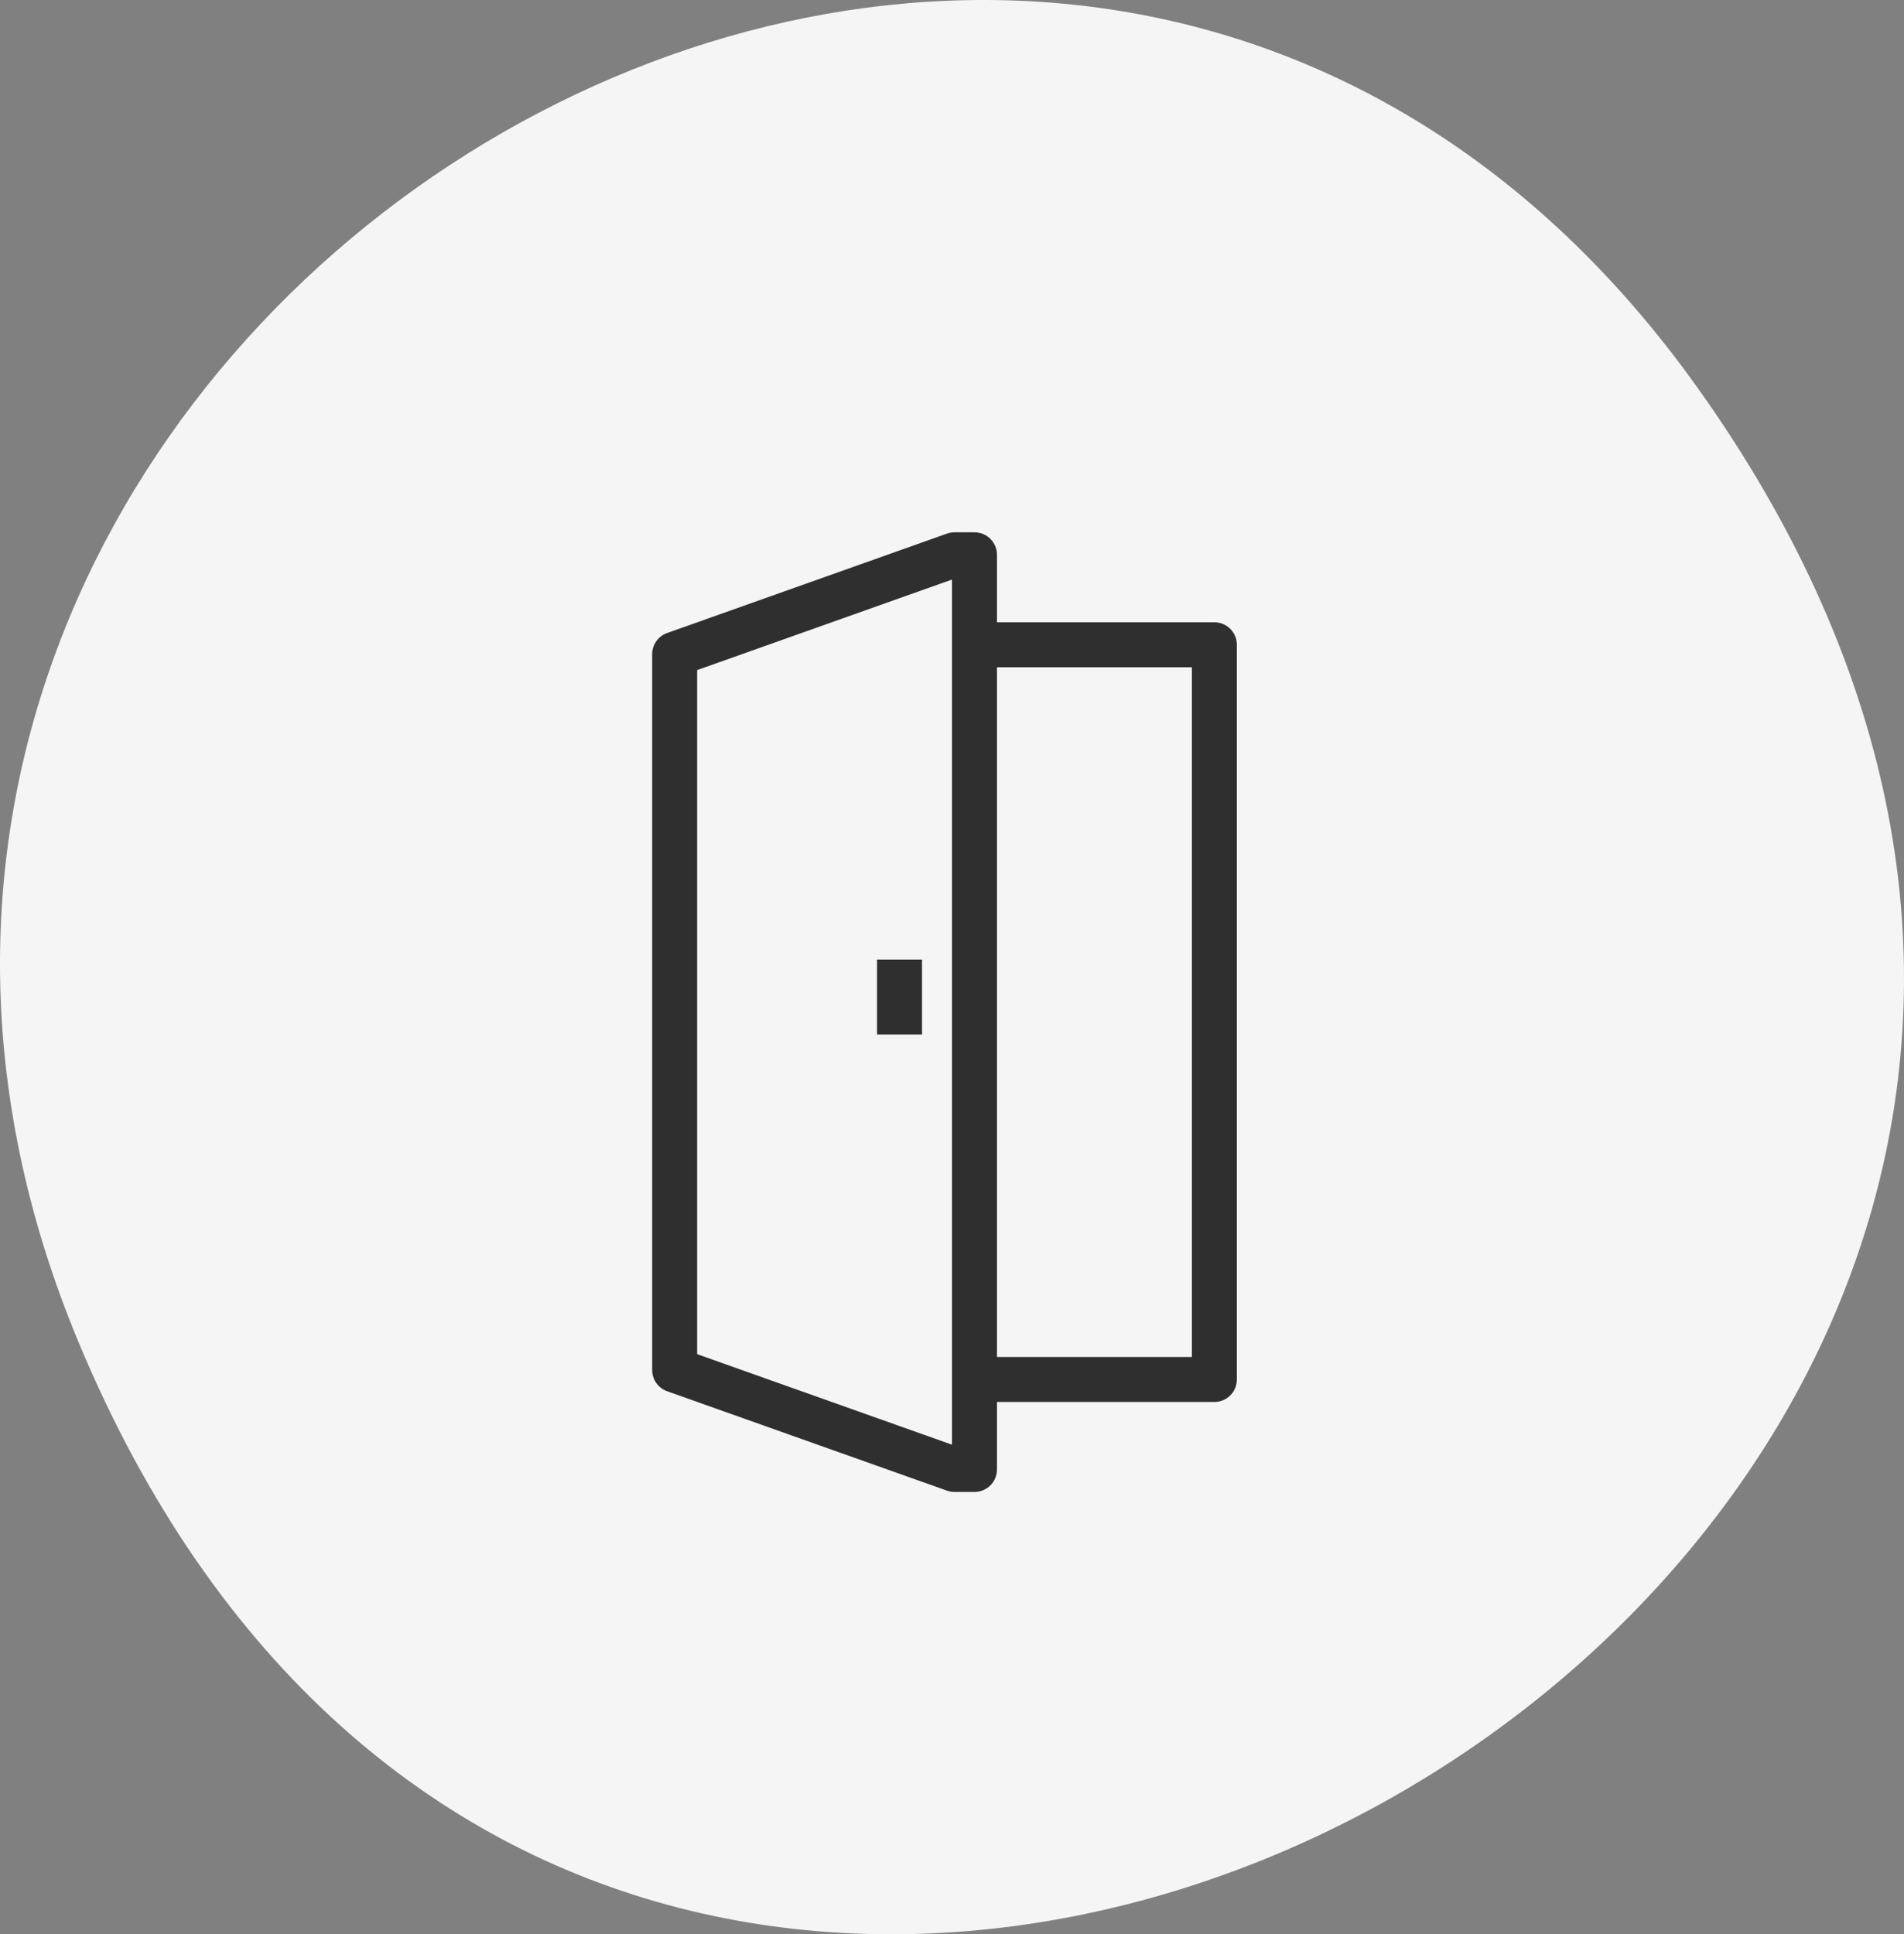 <svg width="127" height="129" viewBox="0 0 127 129" fill="none" xmlns="http://www.w3.org/2000/svg">
<rect x="0" y="0" width="127" height="129" fill="#808080" stroke="none"/>
<path d="M113.146 25.743C69.73 -34.891 -22.945 21.908 5.239 89.511C41.576 176.659 168.718 103.355 113.146 25.743Z" fill="#F5F5F5"/>
<path d="M65 92H81V43H65" stroke="#2F2F2F" stroke-width="3" stroke-linejoin="round"/>
<path d="M45 91.37L63.667 98H65V37H63.667L45 43.63V91.37Z" stroke="#2F2F2F" stroke-width="3" stroke-linejoin="round"/>
<path d="M60 64V69" stroke="#2F2F2F" stroke-width="3" stroke-linejoin="round"/>
</svg>
